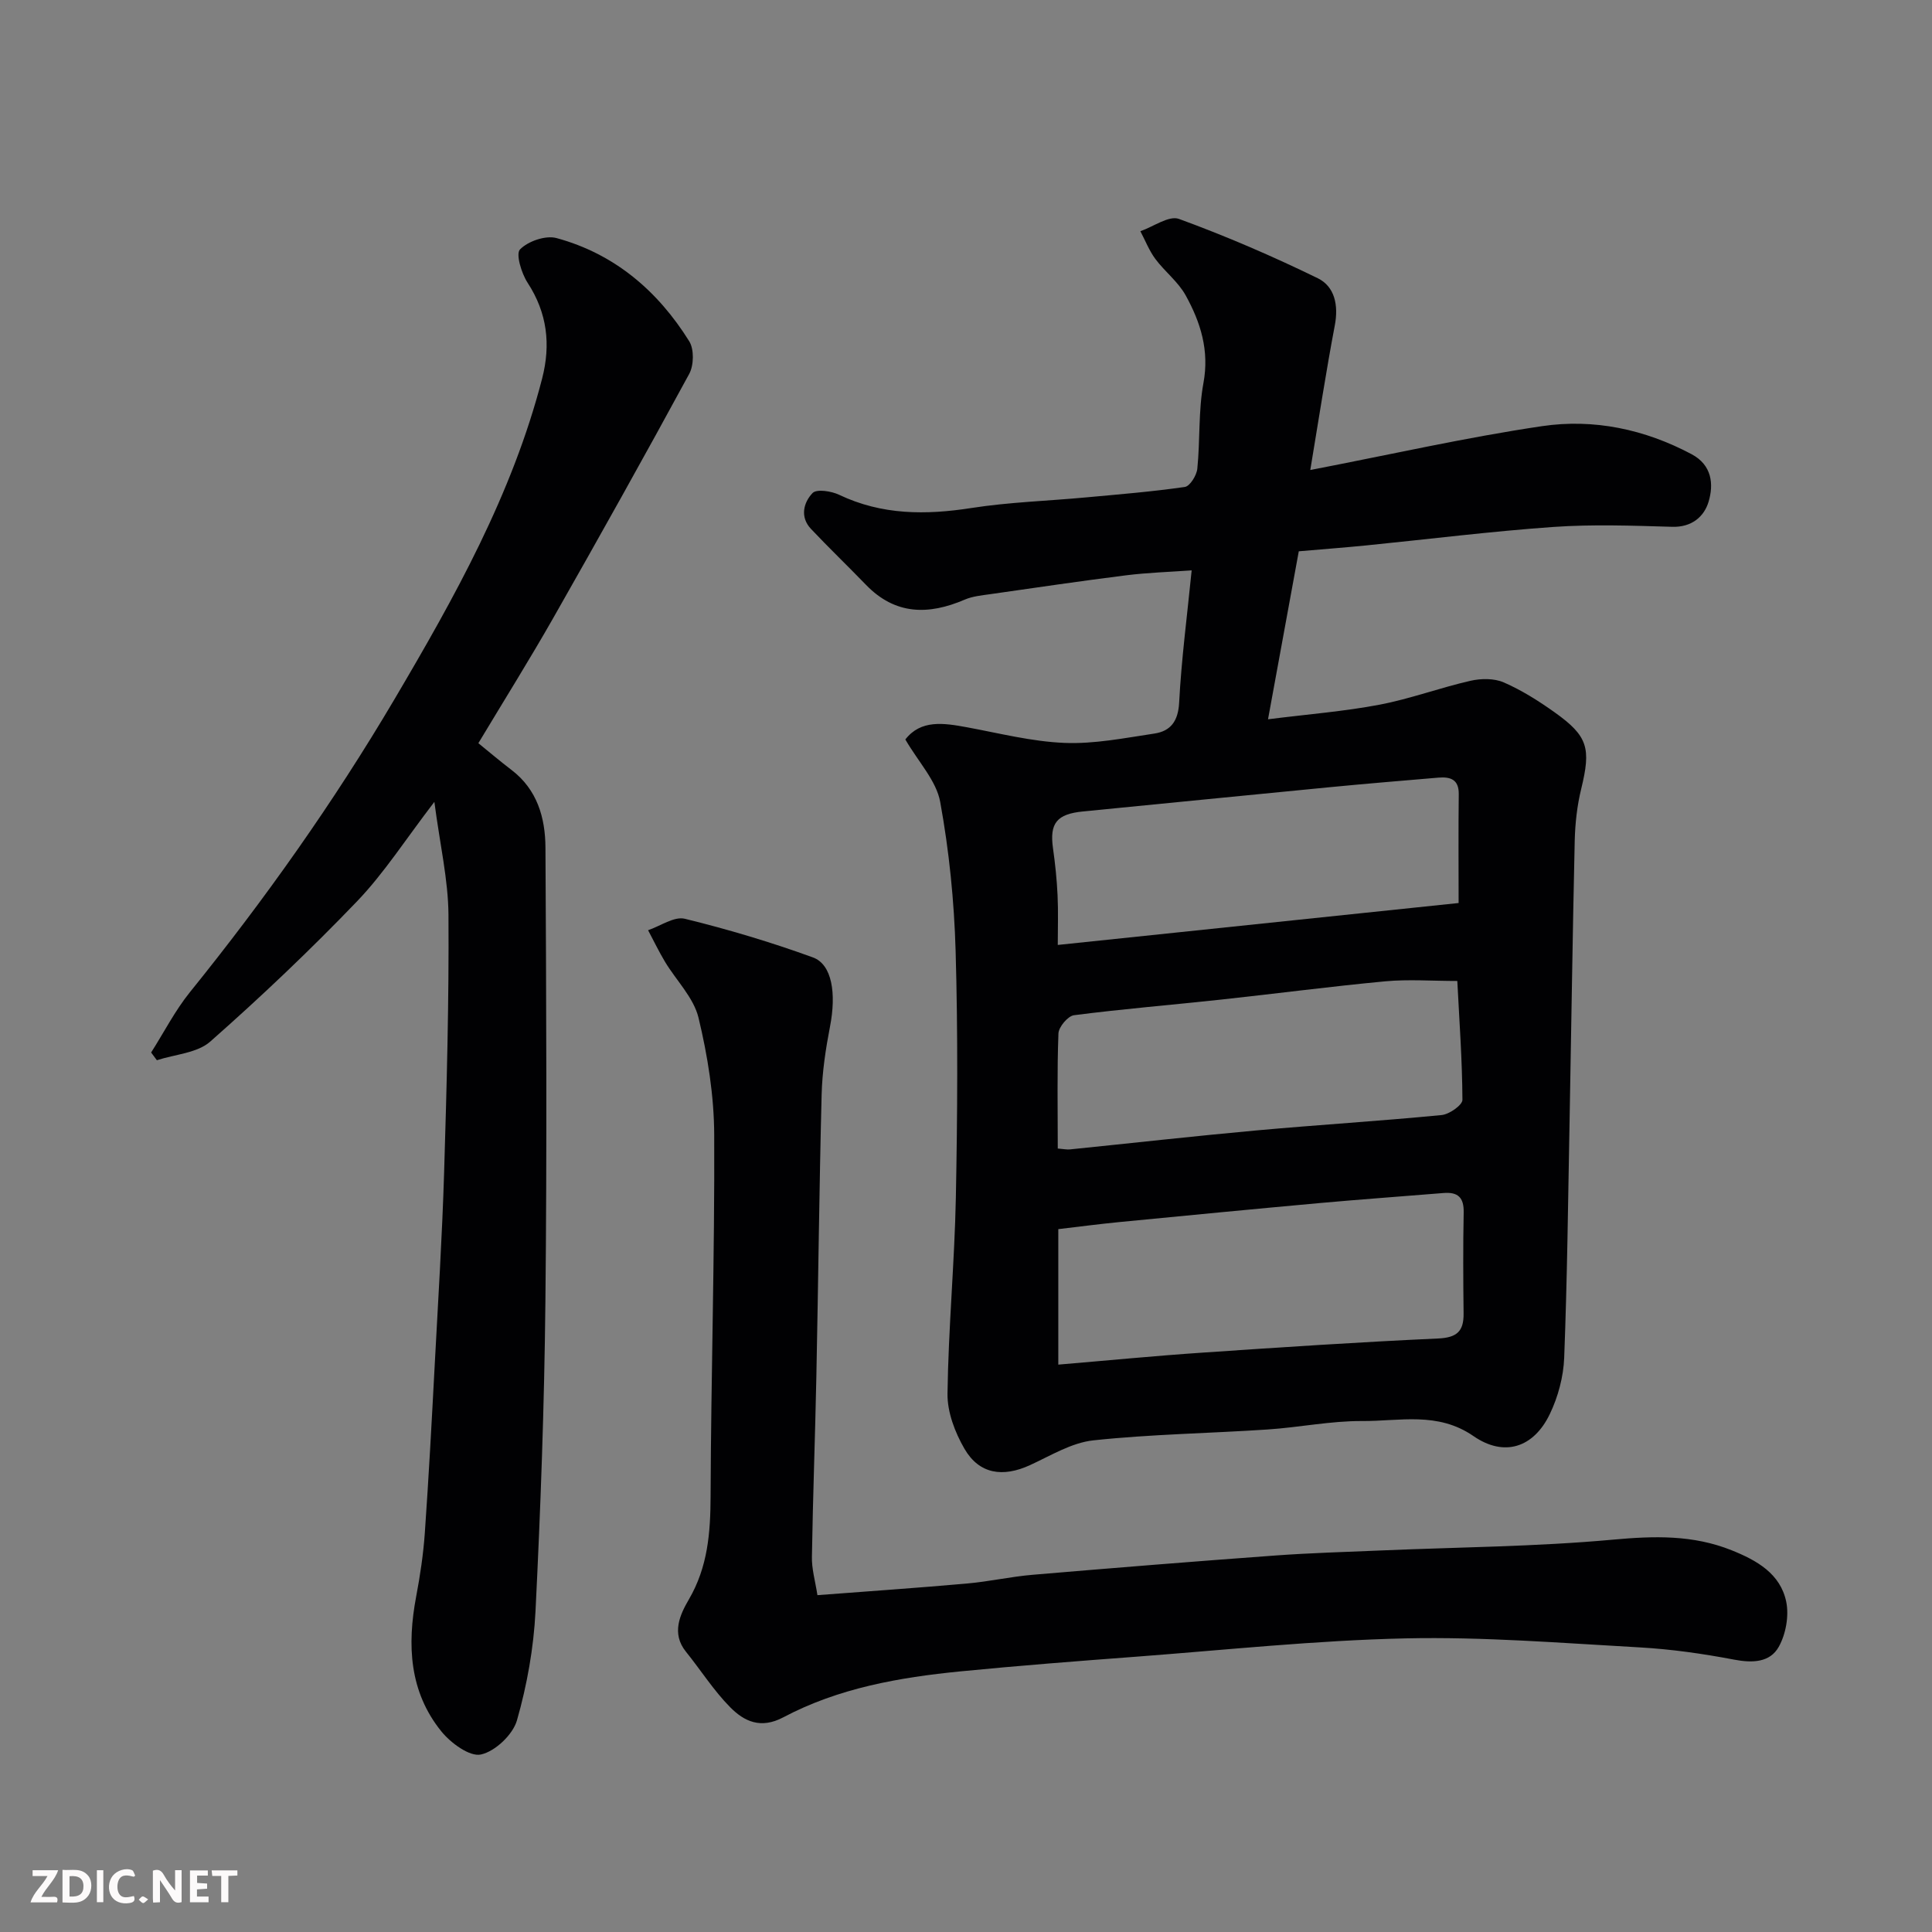 <svg enable-background="new 0 0 400 400" viewBox="0 0 400 400" xmlns="http://www.w3.org/2000/svg"><rect x="0" y="0" width="400" height="400" fill="#808080" stroke="none"/><path d="m187.44 153.1c3.21-4.14 7.91-3.42 12.74-2.53 6.72 1.24 13.46 2.97 20.23 3.24 6.16.25 12.41-1.01 18.57-1.93 3.39-.51 4.95-2.56 5.15-6.42.47-8.98 1.65-17.92 2.59-27.37-4.5.32-9.06.46-13.56 1.02-9.41 1.18-18.79 2.57-28.17 3.91-1.77.25-3.63.43-5.24 1.12-7.5 3.23-14.41 3.21-20.47-3.07-3.76-3.89-7.67-7.64-11.38-11.57-2.32-2.46-1.54-5.46.33-7.42.84-.88 3.89-.41 5.5.36 8.87 4.22 17.96 4.21 27.44 2.73 7.78-1.21 15.71-1.45 23.57-2.18 6.86-.63 13.75-1.19 20.56-2.17 1.06-.15 2.45-2.39 2.59-3.77.6-5.9.2-11.95 1.27-17.75 1.25-6.75-.6-12.57-3.67-18.13-1.55-2.82-4.33-4.93-6.29-7.56-1.28-1.73-2.08-3.81-3.1-5.74 2.69-.93 5.91-3.3 7.98-2.55 9.78 3.57 19.38 7.72 28.74 12.28 3.52 1.72 4.33 5.58 3.54 9.75-1.82 9.59-3.29 19.24-5.08 29.96 16.76-3.23 32.28-6.76 47.99-9.08 10.7-1.58 21.23.63 30.96 5.81 4.23 2.25 4.6 6.23 3.51 9.85-.92 3.07-3.48 5.3-7.52 5.18-8.21-.24-16.46-.54-24.63.03-12.92.91-25.79 2.53-38.69 3.82-4.41.44-8.83.77-14 1.22-2.09 11.39-4.18 22.82-6.37 34.78 8.31-1.05 15.77-1.63 23.08-3.02 6.36-1.21 12.51-3.51 18.84-4.95 2.19-.5 4.91-.53 6.9.34 3.71 1.62 7.21 3.83 10.52 6.19 6.94 4.94 7.55 7.44 5.5 15.86-.85 3.47-1.25 7.12-1.34 10.69-.44 19.26-.7 38.52-1.06 57.78-.31 16.43-.49 32.86-1.12 49.28-.15 3.94-1.26 8.1-2.97 11.66-3.33 6.95-9.42 8.99-15.81 4.58-7.42-5.13-15.31-3.07-23.03-3.12-6.53-.04-13.06 1.32-19.6 1.75-12.02.8-24.1.97-36.07 2.25-4.5.48-8.83 3.16-13.1 5.12-5.65 2.6-10.54 1.88-13.59-3.38-1.97-3.39-3.57-7.61-3.51-11.43.18-13.53 1.46-27.05 1.73-40.59.33-17.02.44-34.07-.05-51.08-.3-10.31-1.34-20.68-3.19-30.81-.79-4.38-4.48-8.23-7.22-12.94zm31.67 129.43c10.25-.86 20.02-1.82 29.82-2.48 16.27-1.11 32.54-2.19 48.82-2.93 3.88-.18 5.31-1.48 5.27-5.16-.08-6.99-.12-13.98.02-20.96.06-3.08-1.21-4.24-4.16-4-8.51.7-17.03 1.3-25.54 2.07-13.88 1.26-27.76 2.6-41.63 3.95-4.19.41-8.36.96-12.6 1.46zm-.11-44.74c1.24.1 1.9.25 2.54.18 12.88-1.31 25.74-2.76 38.62-3.93 12.76-1.16 25.56-1.94 38.31-3.18 1.59-.15 4.32-2.07 4.31-3.15-.04-8.18-.64-16.36-1.06-24.61-5.28 0-10.13-.37-14.9.07-11.4 1.07-22.76 2.57-34.15 3.8-10.1 1.09-20.24 1.92-30.31 3.22-1.26.16-3.16 2.42-3.22 3.76-.3 7.8-.14 15.6-.14 23.84zm82.99-50.83c0-7.87-.06-15.2.03-22.53.04-3.08-1.75-3.63-4.21-3.43-7.53.64-15.07 1.26-22.59 1.99-16.99 1.64-33.98 3.35-50.97 5.01-5.46.53-6.97 2.43-6.24 7.61.46 3.24.8 6.52.95 9.79.16 3.38.04 6.77.04 10.24 27.85-2.92 55.1-5.76 82.99-8.68z" fill="#010103"/><path d="m89.93 166.02c-5.94 7.74-10.38 14.71-15.98 20.56-9.7 10.11-19.9 19.79-30.41 29.06-2.71 2.4-7.32 2.64-11.06 3.87-.4-.53-.79-1.06-1.19-1.6 2.66-4.18 4.94-8.66 8.03-12.49 15.53-19.23 29.78-39.35 42.34-60.63 12.45-21.1 24.41-42.46 30.59-66.45 1.8-7 1.06-13.55-3.01-19.79-1.28-1.96-2.5-5.99-1.57-6.92 1.67-1.7 5.3-2.95 7.55-2.34 12.01 3.26 20.98 10.94 27.48 21.37 1.03 1.65.96 4.96 0 6.74-9.19 16.93-18.6 33.75-28.12 50.49-4.91 8.63-10.18 17.05-15.54 25.98 2.27 1.84 4.51 3.75 6.85 5.53 5.35 4.07 7.01 9.93 7.04 16.09.17 31.33.32 62.67-.01 94-.22 21.37-.99 42.75-2.05 64.1-.38 7.6-1.75 15.28-3.84 22.59-.85 2.96-4.51 6.43-7.46 7.07-2.33.51-6.25-2.38-8.19-4.78-6.65-8.22-7.11-17.88-5.22-27.91.82-4.33 1.48-8.73 1.79-13.12.81-11.53 1.43-23.07 2.04-34.6.71-13.37 1.55-26.73 1.96-40.11.54-17.76 1.02-35.54.9-53.3-.05-7.28-1.76-14.56-2.92-23.41z" fill="#010103"/><path d="m169.24 330.26c10.64-.81 20.81-1.51 30.97-2.41 4.56-.4 9.06-1.43 13.62-1.81 16.73-1.42 33.47-2.77 50.21-3.99 7.25-.53 14.53-.73 21.8-1.04 16.03-.69 32.12-.78 48.09-2.24 8.54-.78 16.59-1.02 24.62 2.21 5.23 2.1 10.07 4.85 11.27 10.65.6 2.93-.08 6.71-1.55 9.33-1.81 3.24-5.43 3.38-9.23 2.65-6.42-1.22-12.96-2.16-19.48-2.53-16.19-.9-32.42-2.23-48.59-1.87-18.59.41-37.15 2.39-55.71 3.79-12.14.91-24.28 1.85-36.4 3.04-12.7 1.25-25.27 3.46-36.68 9.51-4.68 2.48-8.1.85-11-2.08-3.43-3.47-6.09-7.69-9.17-11.51-3.07-3.81-1.19-7.72.61-10.81 3.94-6.75 4.47-13.83 4.5-21.37.09-24.93.86-49.87.75-74.8-.03-8.11-1.35-16.37-3.25-24.27-1.01-4.17-4.6-7.7-6.93-11.57-1.27-2.12-2.35-4.36-3.51-6.55 2.55-.86 5.39-2.91 7.6-2.37 8.96 2.19 17.85 4.85 26.52 8 4.01 1.46 4.86 7.53 3.55 14.29-.9 4.65-1.62 9.4-1.74 14.12-.5 19.43-.69 38.87-1.09 58.3-.25 12.44-.72 24.87-.92 37.3-.08 2.52.68 5.05 1.14 8.03z" fill="#010103"/><g fill="#fcfafa"><path d="m37.59 393.81c-.92.31-1.52.05-2-.78-.7-1.2-1.52-2.34-2.47-3.78v4.59c-.55.03-.95.05-1.41.07-.03-.37-.06-.64-.06-.91 0-1.91 0-3.81 0-5.7 1.13-.41 1.77-.03 2.29.91.62 1.11 1.38 2.14 2.31 3.19v-4.2h1.35v6.61z"/><path d="m12.94 393.88v-6.75c1.9.19 3.93-.54 5.37 1.29.8 1.01.78 2.88.03 3.97-1.37 1.97-3.4 1.51-5.4 1.49m1.45-1.22c2.04.12 2.92-.58 2.89-2.21-.03-1.51-.98-2.19-2.89-2z"/><path d="m11.81 393.87h-5.49c.68-2.18 2.47-3.48 3.51-5.45h-3.08v-1.21h5.29c-.71 2.13-2.44 3.48-3.47 5.51.86 0 1.63.04 2.39-.01.79-.05 1.14.21.85 1.16"/><path d="m39.33 393.86v-6.61h3.7v1.07h-2.22v1.52c.68.04 1.34.09 2.07.13v1.07c-.72.05-1.38.09-2.1.14v1.48h2.4v1.19h-3.84z"/><path d="m27.71 388.56c-1.15-.3-2.46-.61-3.1.64-.37.73-.41 1.93-.06 2.67.63 1.35 1.99.93 3.17.68.35.94-.01 1.32-.93 1.46-1.62.25-3.05-.27-3.76-1.48-.73-1.24-.6-3.03.31-4.17.88-1.11 2.71-1.7 4-1.16.32.13.44.74.65 1.12-.1.08-.19.16-.28.24"/><path d="m49.15 387.24v1.07c-.59.02-1.17.05-1.87.08v5.44h-1.48v-5.44h-1.85c-.05-.4-.08-.73-.13-1.15z"/><path d="m20.06 387.21h1.33v6.62h-1.33z"/><path d="m30.68 393.25c-.49.38-.8.79-1.05.76-.32-.05-.6-.45-.9-.7.26-.24.51-.64.8-.67.29-.04.62.3 1.15.61"/></g></svg>